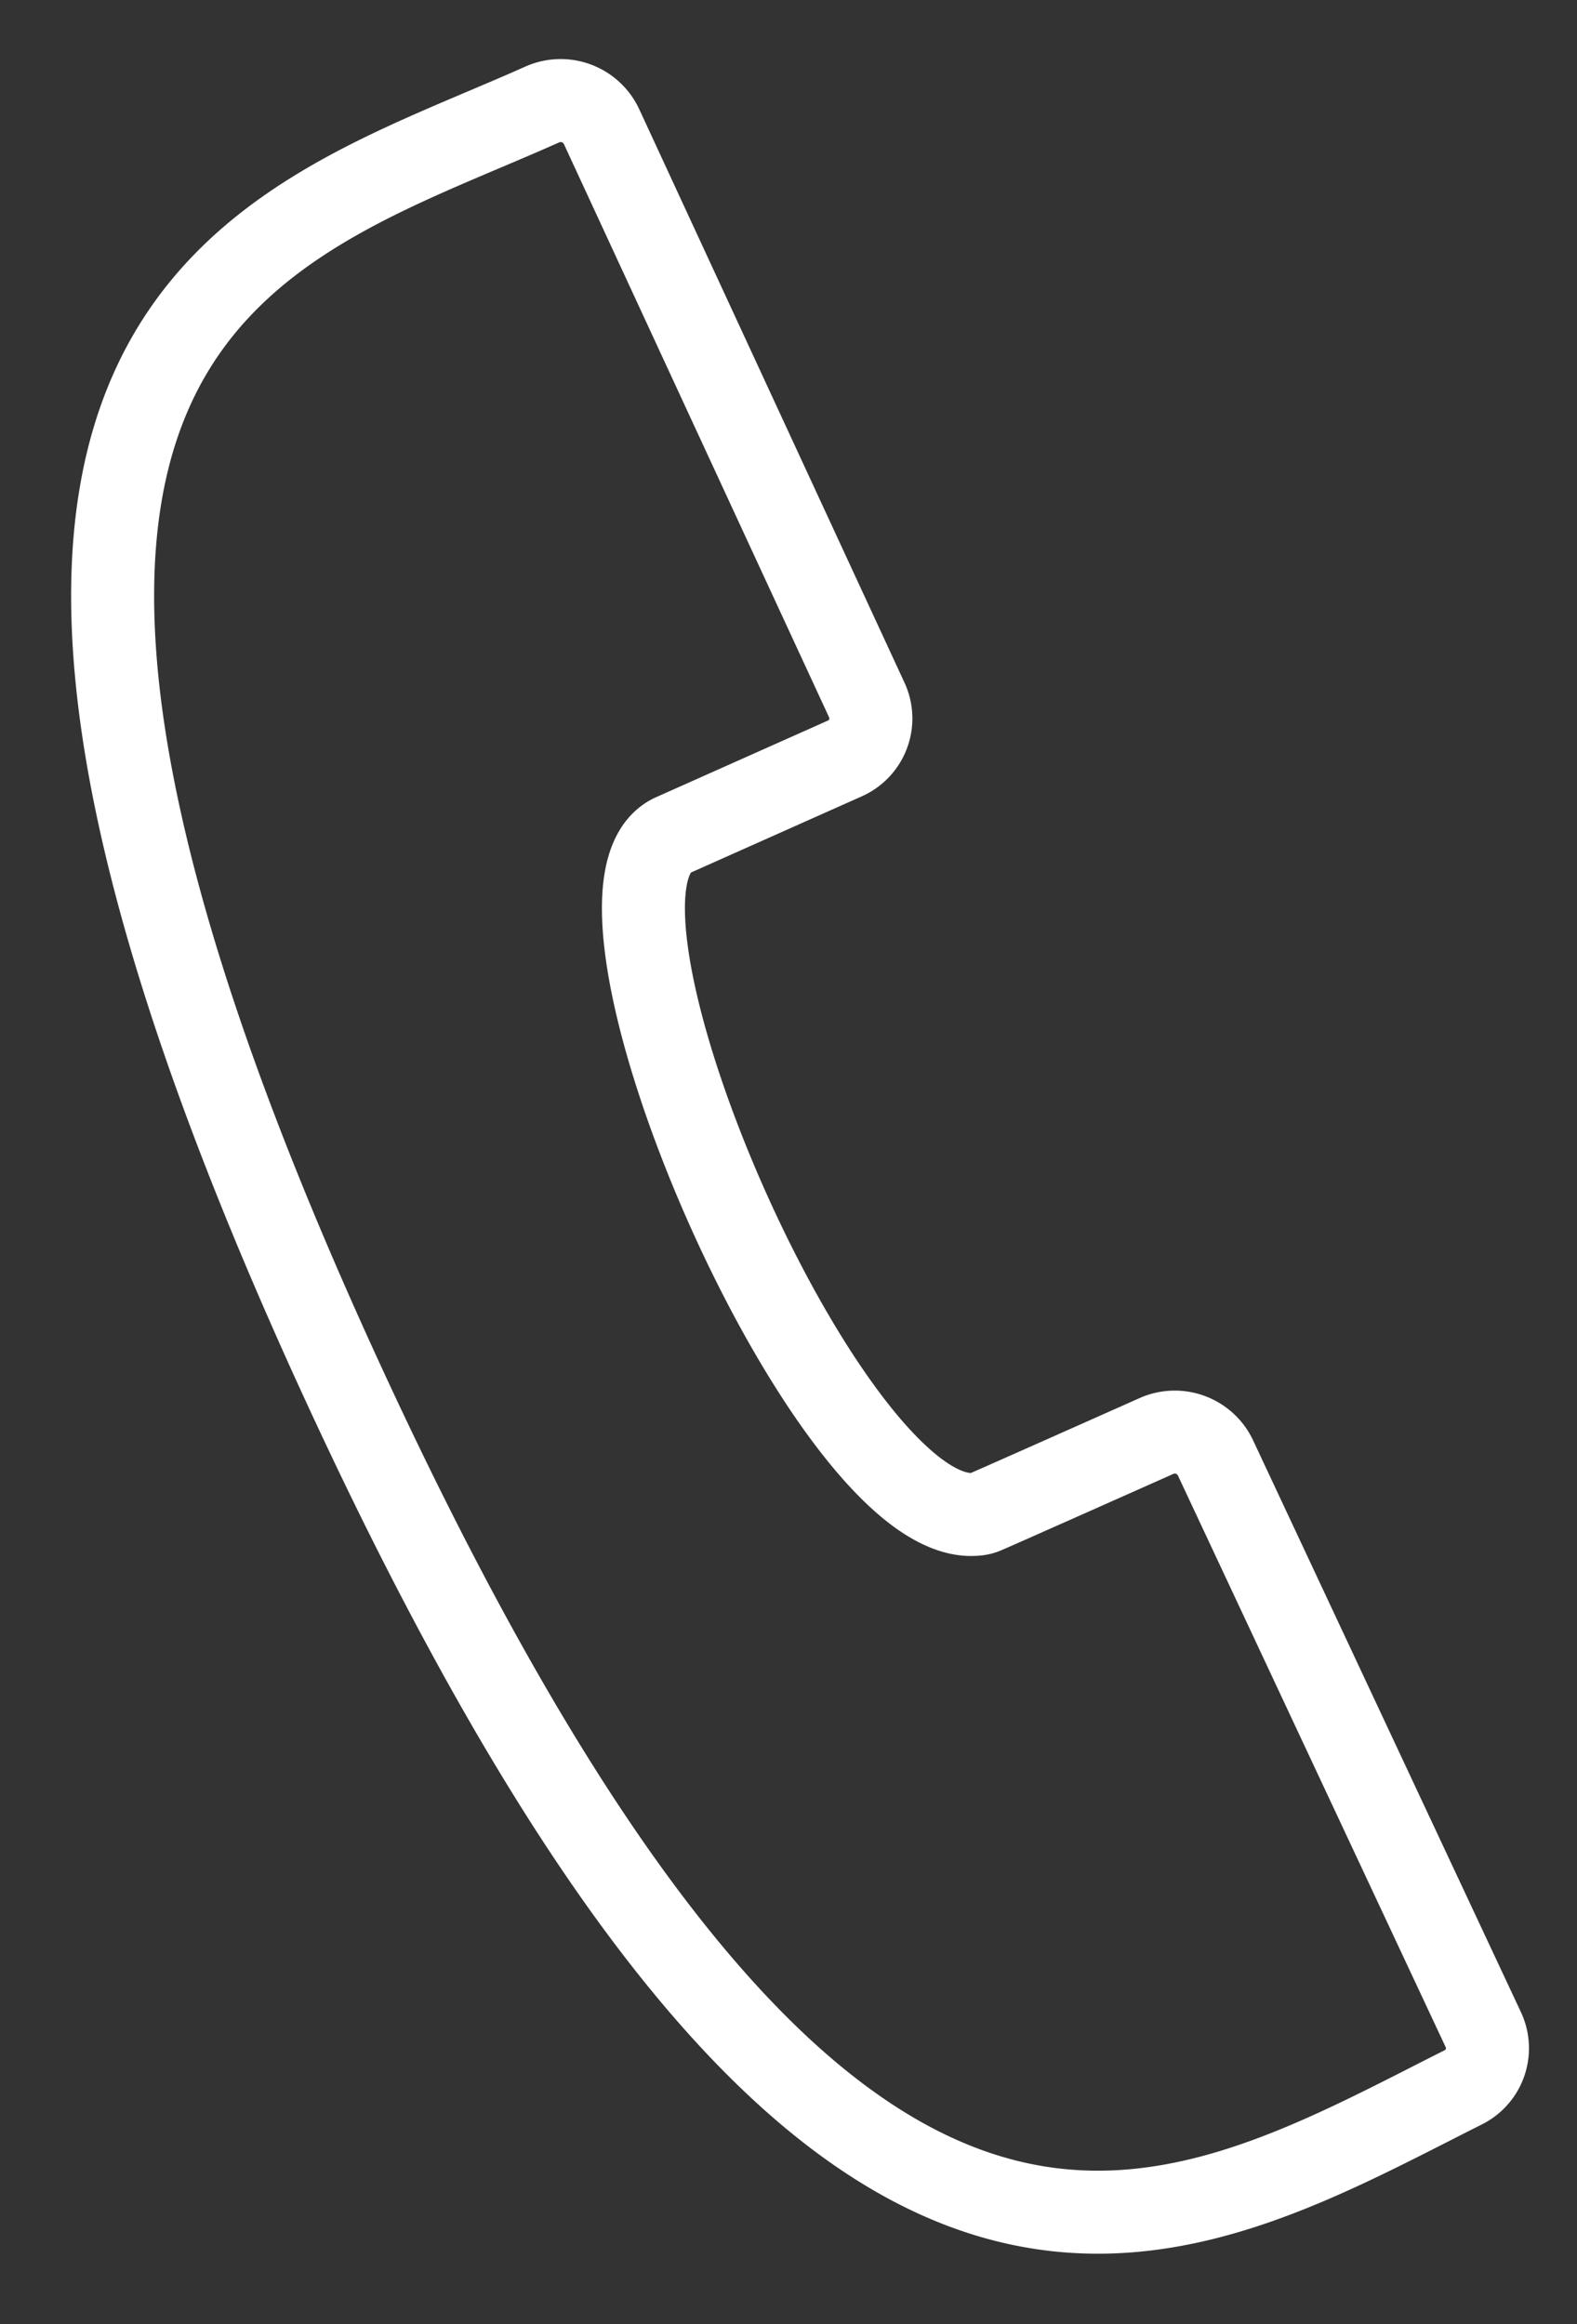 <svg width="19" height="28" xmlns="http://www.w3.org/2000/svg"><rect width="100%" height="100%" fill="#333333" stroke="none"/><path d="M14.645 17.565a.543.543 0 0 0-.7-.27s-1.946.867-2.073.92a.322.322 0 0 1-.1.027c-1.77.204-5.098-7.477-3.675-8.176l2.083-.929a.527.527 0 0 0 .264-.702L7.247 1.524a.544.544 0 0 0-.712-.266C3.118 2.786-1.827 3.773 4.168 16.737c5.917 12.794 9.889 10.208 13.462 8.41a.526.526 0 0 0 .242-.693l-3.227-6.889z" stroke="#FFF" fill="none" stroke-linecap="round" stroke-linejoin="round"/></svg>